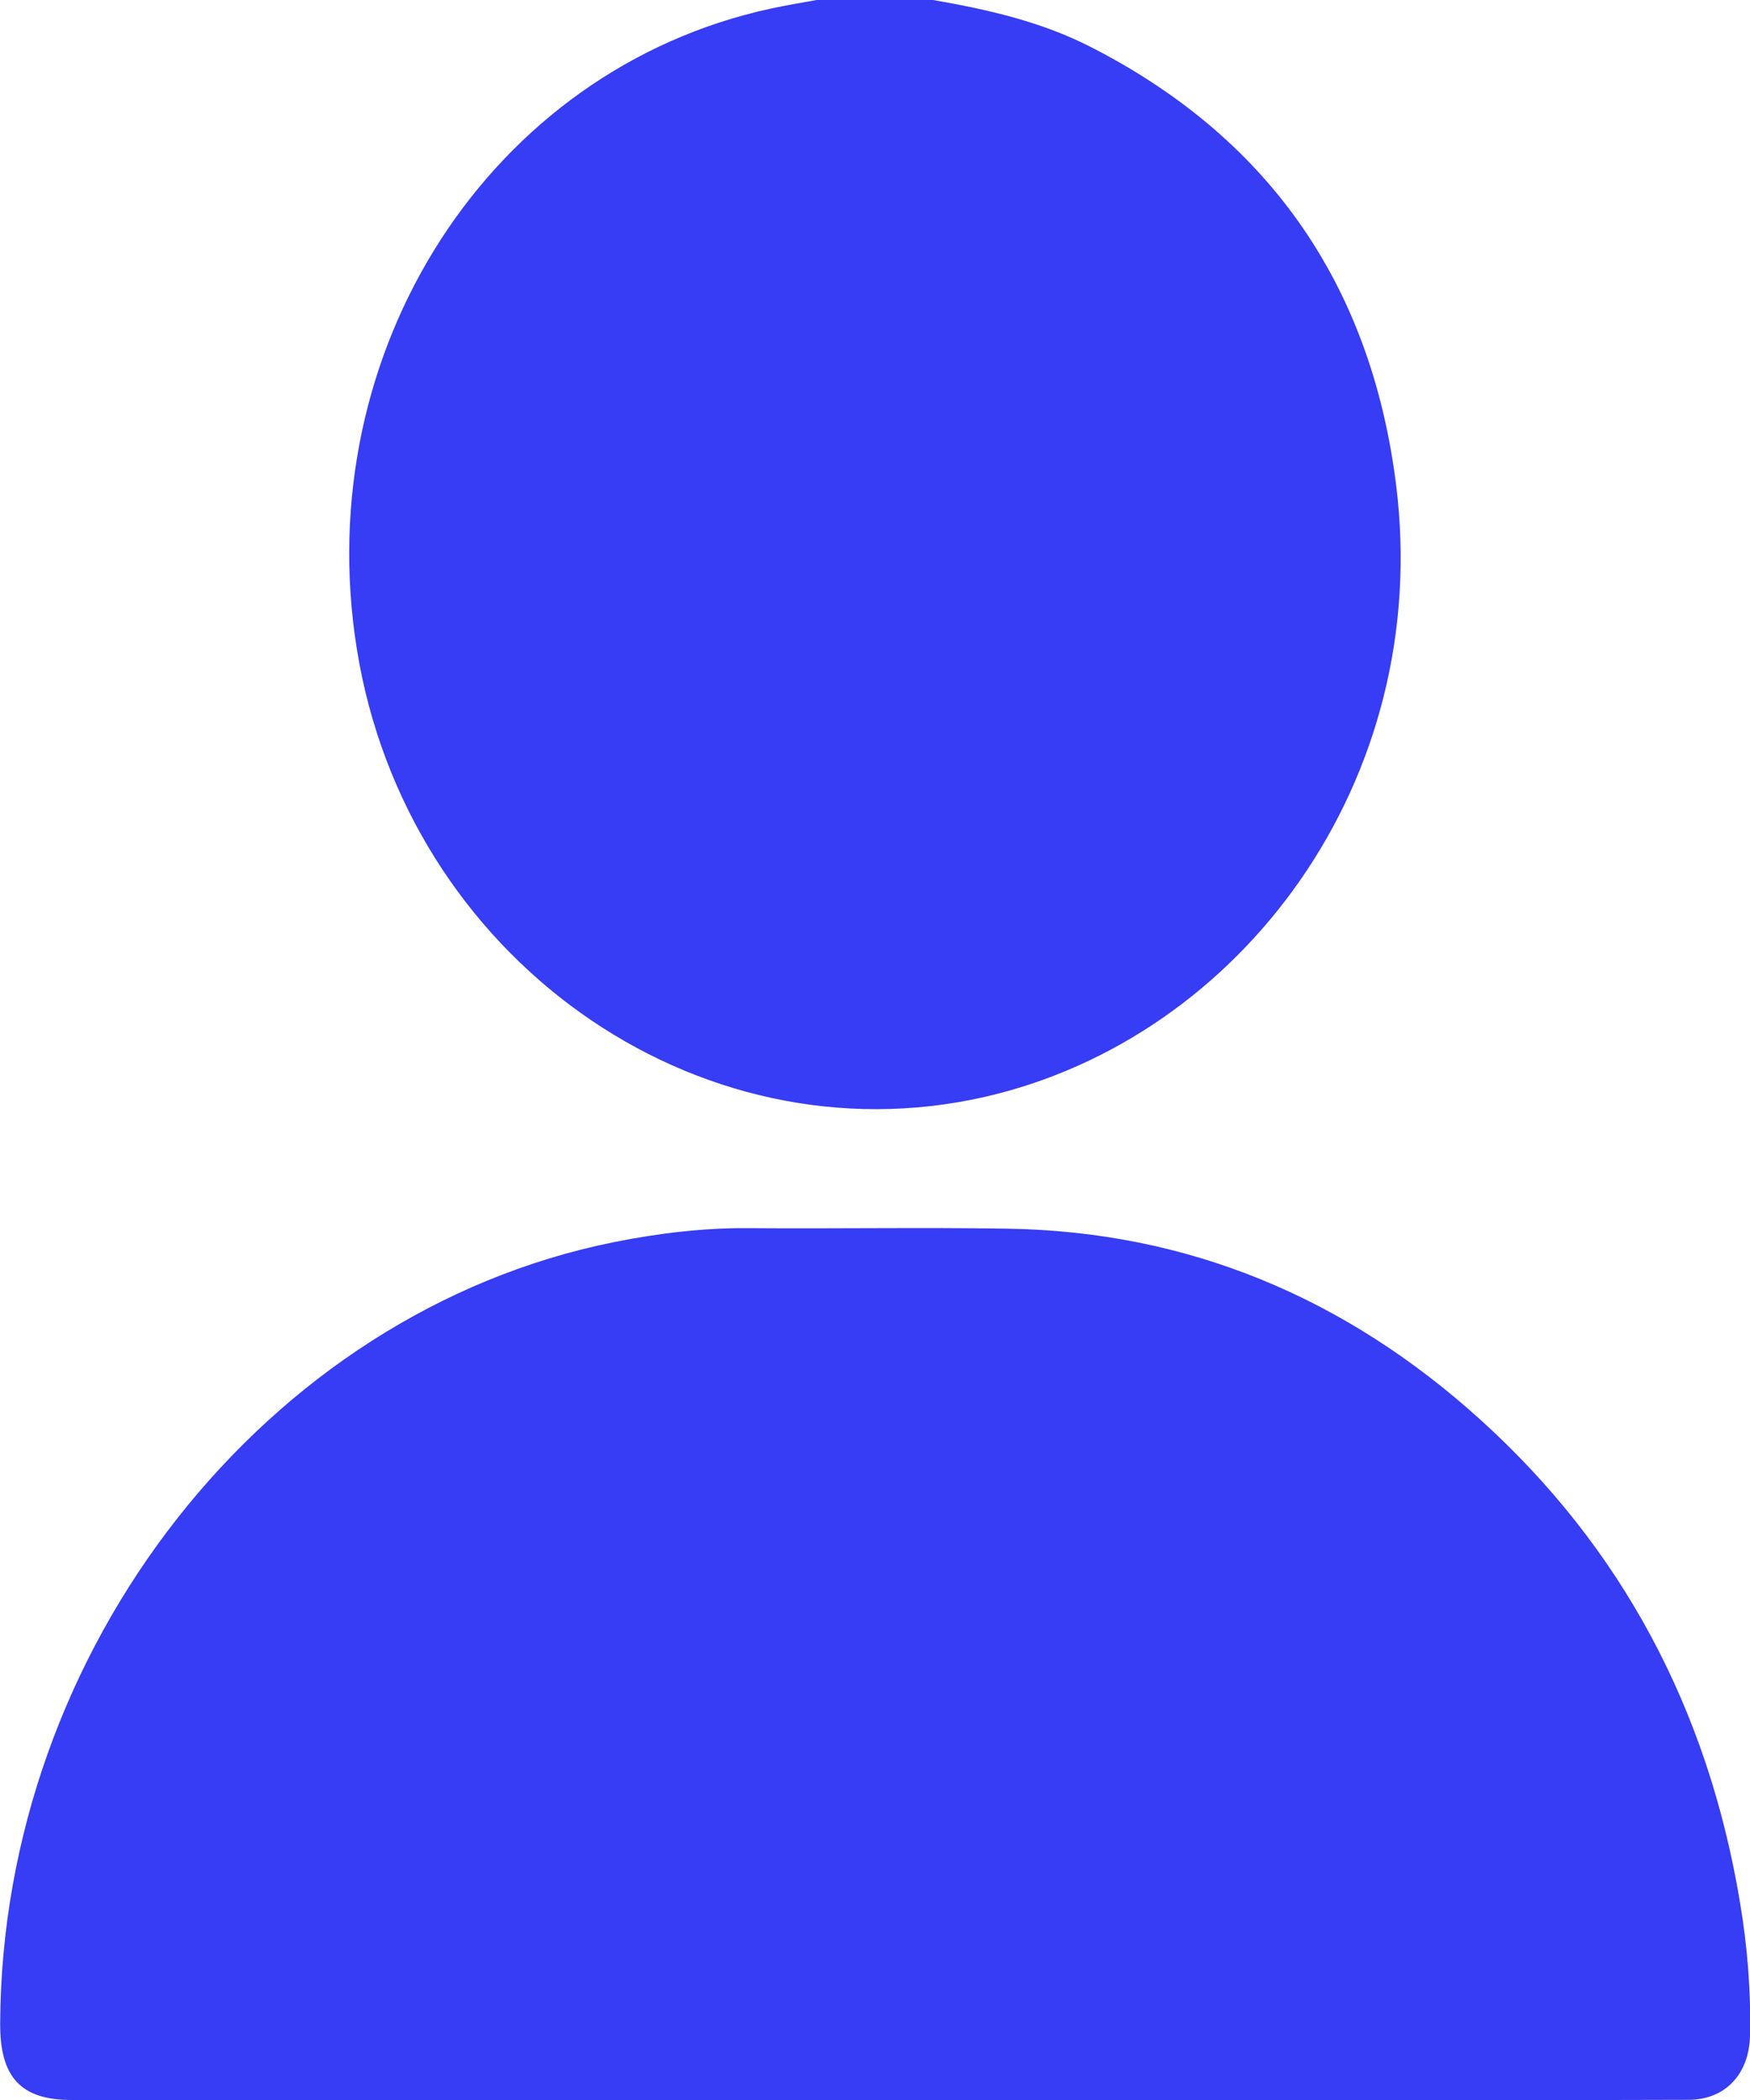 <svg width="10" height="12" viewBox="0 0 10 12" fill="none" xmlns="http://www.w3.org/2000/svg">
<g id="Layer_1" clip-path="url(#clip0_296_7641)">
<path id="Vector" d="M5.332 0C5.642 0.054 5.949 0.123 6.234 0.269C7.23 0.778 7.83 1.604 7.977 2.765C8.192 4.463 7.089 5.934 5.627 6.268C3.976 6.644 2.32 5.468 2.039 3.708C1.766 2.001 2.804 0.395 4.405 0.049C4.492 0.03 4.579 0.016 4.666 0C4.888 0 5.11 0 5.332 0Z" fill="#373CF5"/>
<path id="Vector_2" d="M5 12C3.47 12 1.939 12 0.409 12C0.12 12 -0 11.871 0.001 11.565C0.009 9.423 1.519 7.498 3.508 7.098C3.762 7.047 4.019 7.016 4.279 7.018C4.771 7.022 5.263 7.013 5.754 7.021C6.782 7.036 7.685 7.411 8.461 8.114C9.265 8.842 9.758 9.763 9.942 10.866C9.985 11.12 10.006 11.376 10 11.635C9.994 11.853 9.858 11.999 9.648 11.999C9.053 12.001 8.457 12 7.862 12C6.909 12 5.955 12 5.001 12L5 12Z" fill="#373CF5"/>
</g>
<defs>
<clipPath id="clip0_296_7641">
<rect width="10" height="12" fill="white"/>
</clipPath>
</defs>
</svg>
